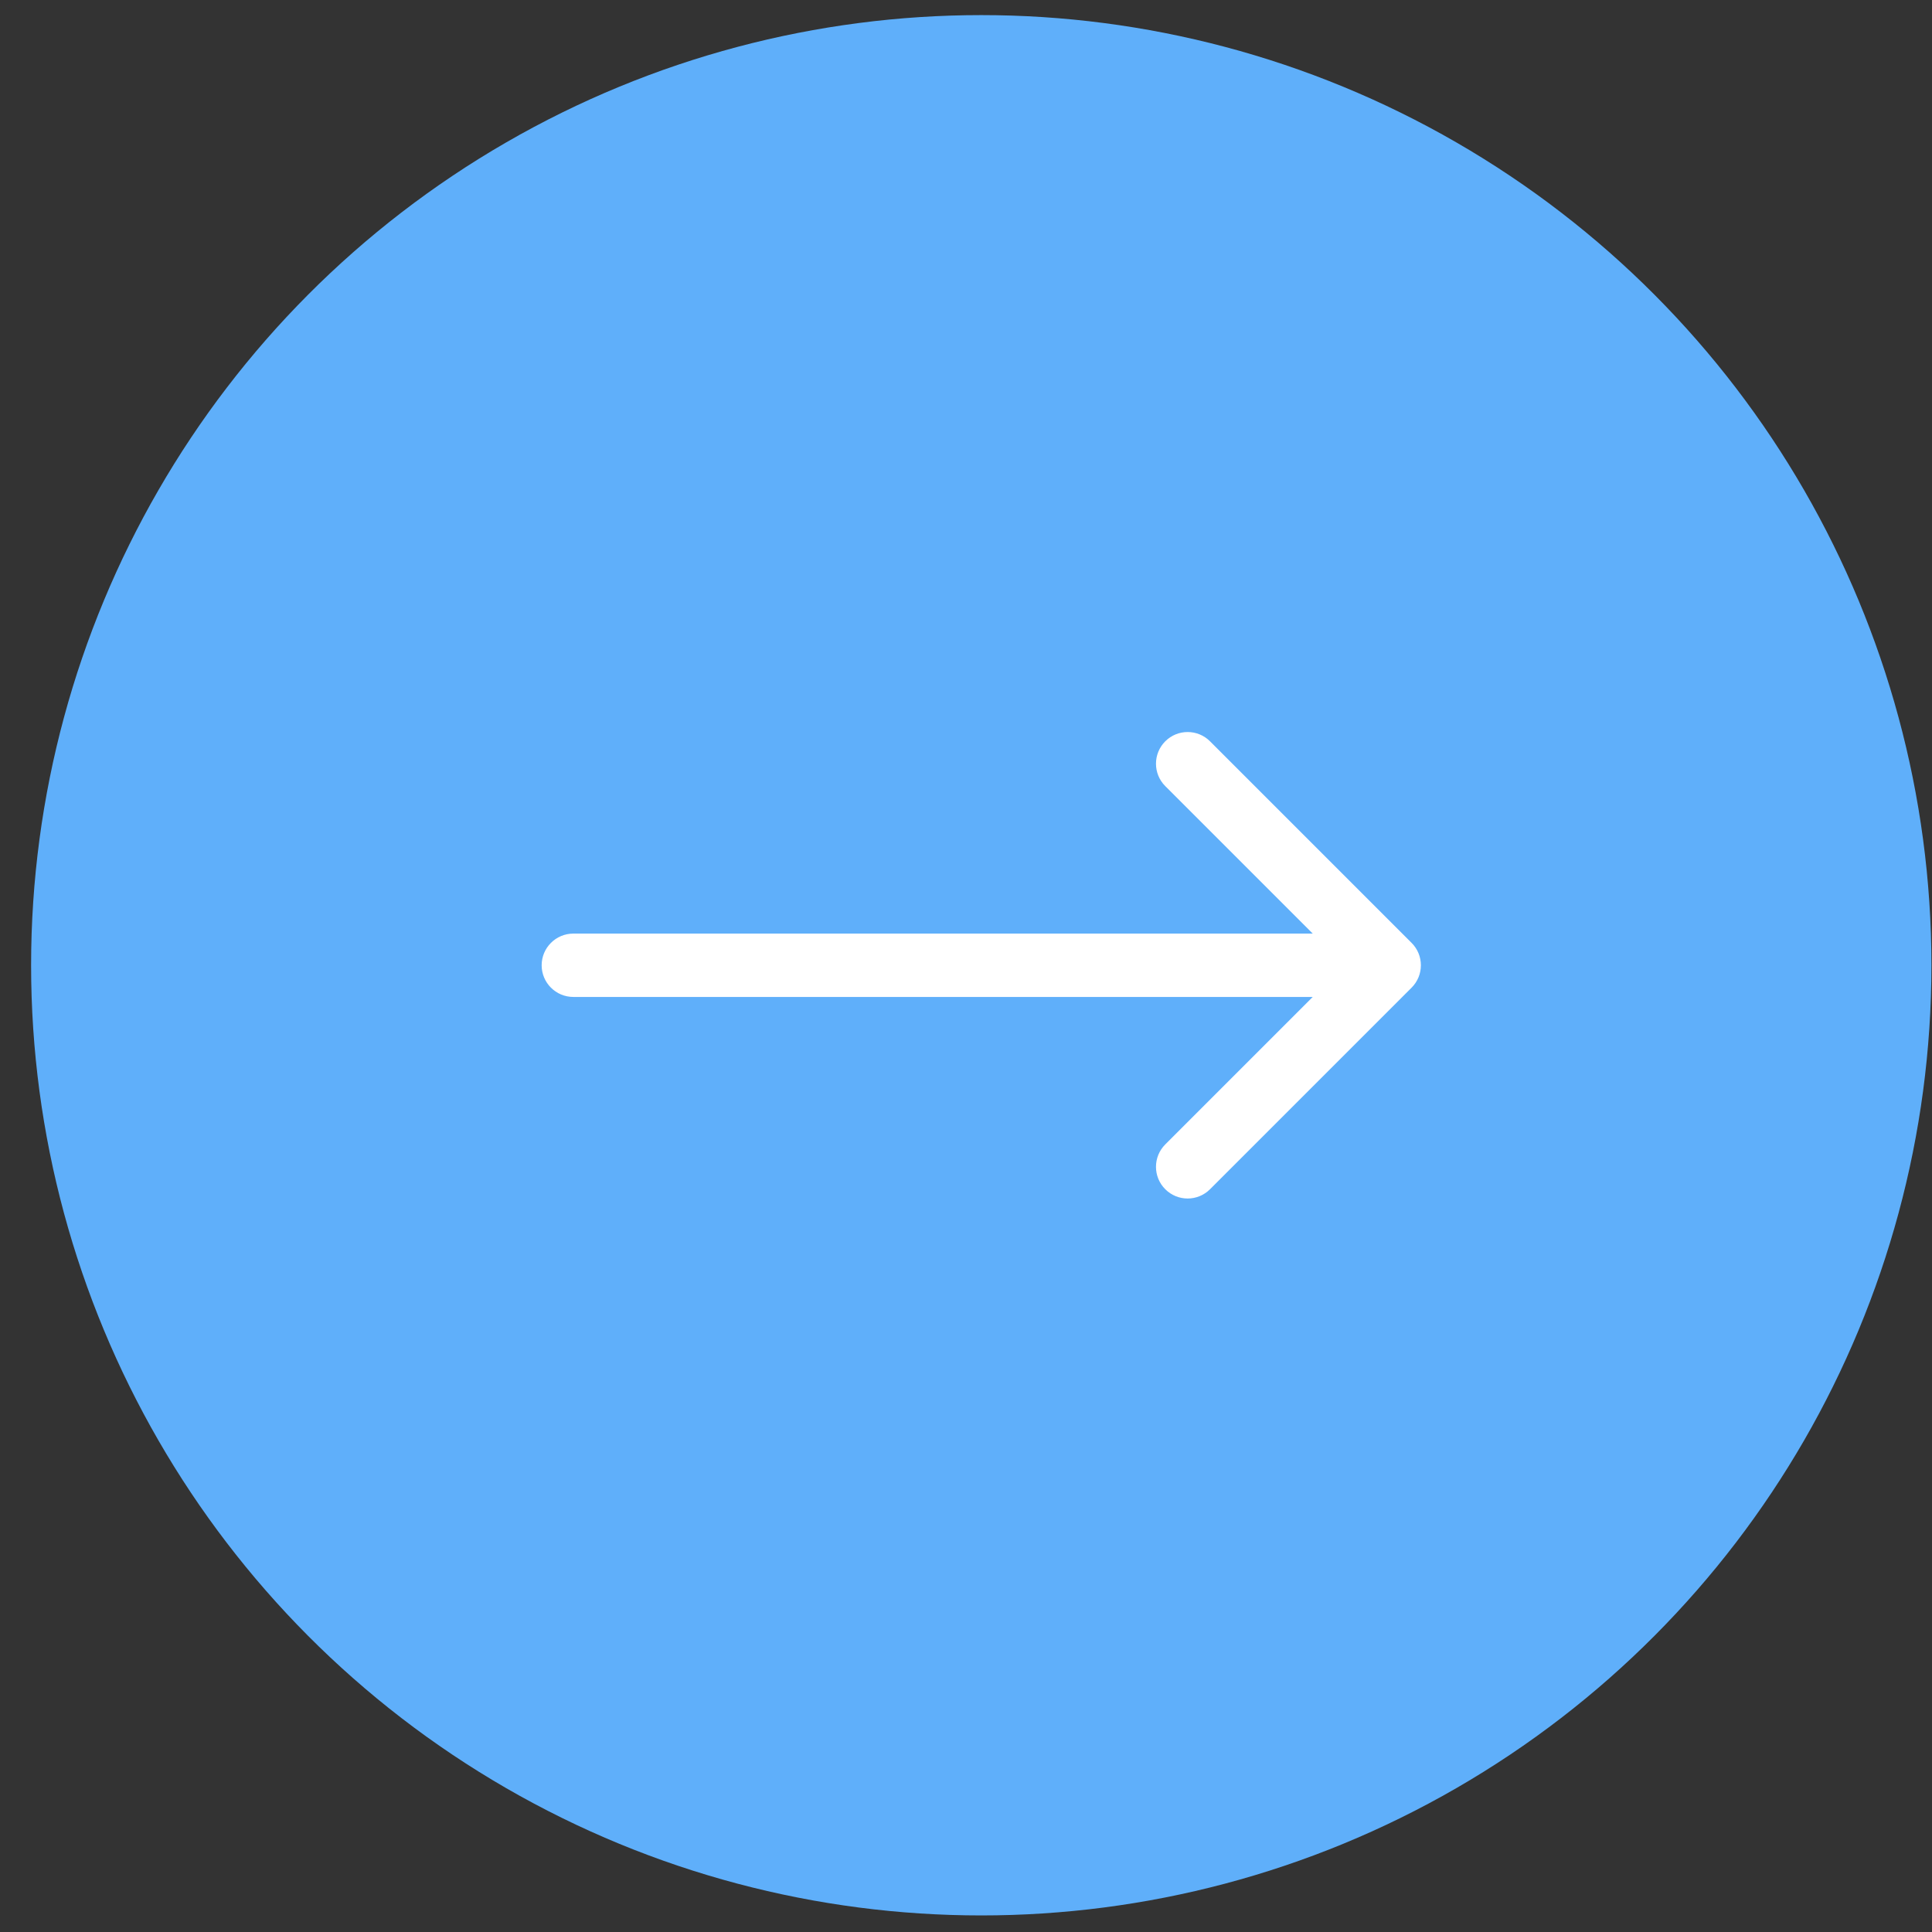 <?xml version="1.0" encoding="UTF-8"?> <svg xmlns="http://www.w3.org/2000/svg" width="61" height="61" viewBox="0 0 61 61" fill="none"><rect x="0" y="0" width="61" height="61" fill="#333333" stroke="none"/> <circle cx="30.982" cy="30.477" r="30" fill="#5FAFFA"></circle> <path d="M18.102 29.477C17.55 29.477 17.102 29.925 17.102 30.477C17.102 31.029 17.55 31.477 18.102 31.477L18.102 29.477ZM44.569 31.184C44.96 30.794 44.96 30.16 44.569 29.77L38.205 23.406C37.815 23.015 37.181 23.015 36.791 23.406C36.401 23.797 36.401 24.43 36.791 24.82L42.448 30.477L36.791 36.134C36.401 36.524 36.401 37.158 36.791 37.548C37.181 37.939 37.815 37.939 38.205 37.548L44.569 31.184ZM18.102 31.477L43.862 31.477L43.862 29.477L18.102 29.477L18.102 31.477Z" fill="white"></path> </svg> 